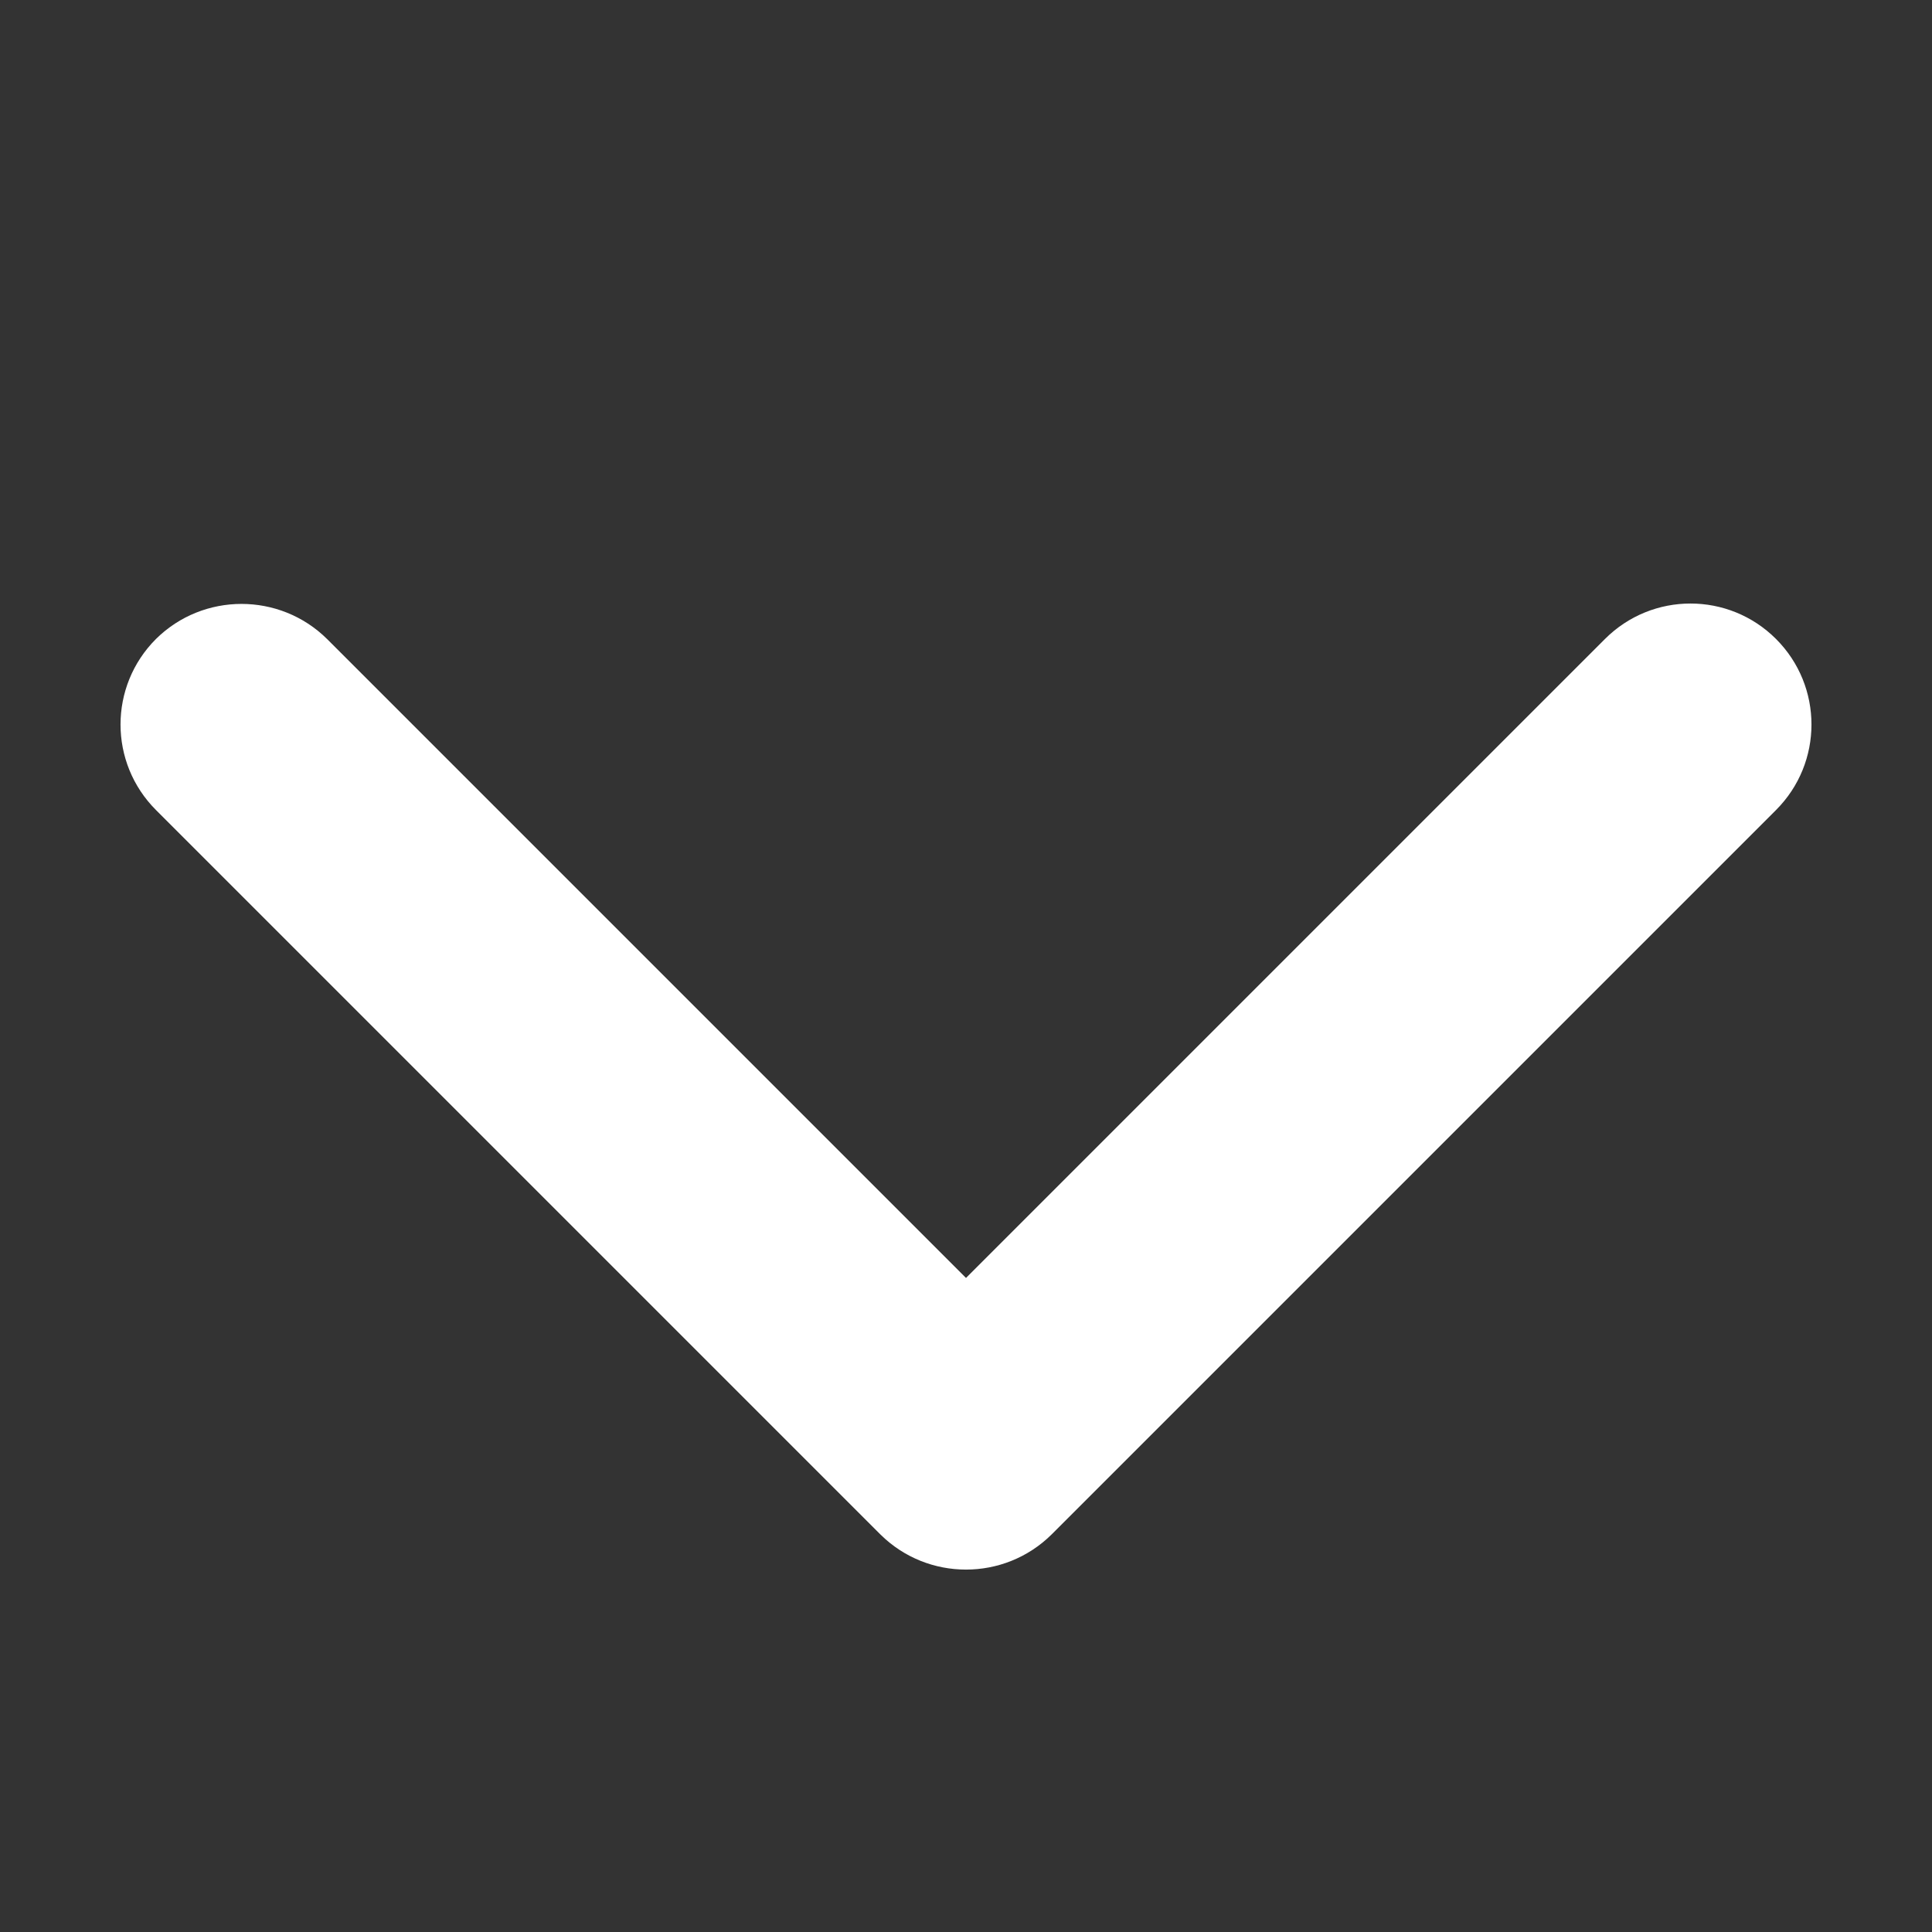 <?xml version="1.0" encoding="UTF-8"?>
<svg xmlns="http://www.w3.org/2000/svg" xmlns:xlink="http://www.w3.org/1999/xlink" width="15px" height="15px" viewBox="0 0 15 15" version="1.1">
<rect x="0" y="0" width="15" height="15" fill="#333333" stroke="none"/>
<g id="surface1">
<path style=" stroke:none;fill-rule:nonzero;fill:rgb(100%,100%,100%);fill-opacity:1;" d="M 6.836 11.914 C 7.203 12.277 7.797 12.277 8.164 11.914 L 13.789 6.289 C 14.156 5.922 14.156 5.328 13.789 4.961 C 13.422 4.594 12.828 4.594 12.461 4.961 L 7.5 9.922 L 2.539 4.961 C 2.172 4.598 1.578 4.598 1.211 4.961 C 0.844 5.328 0.844 5.922 1.211 6.289 Z M 6.836 11.914 "/>
</g>
</svg>
